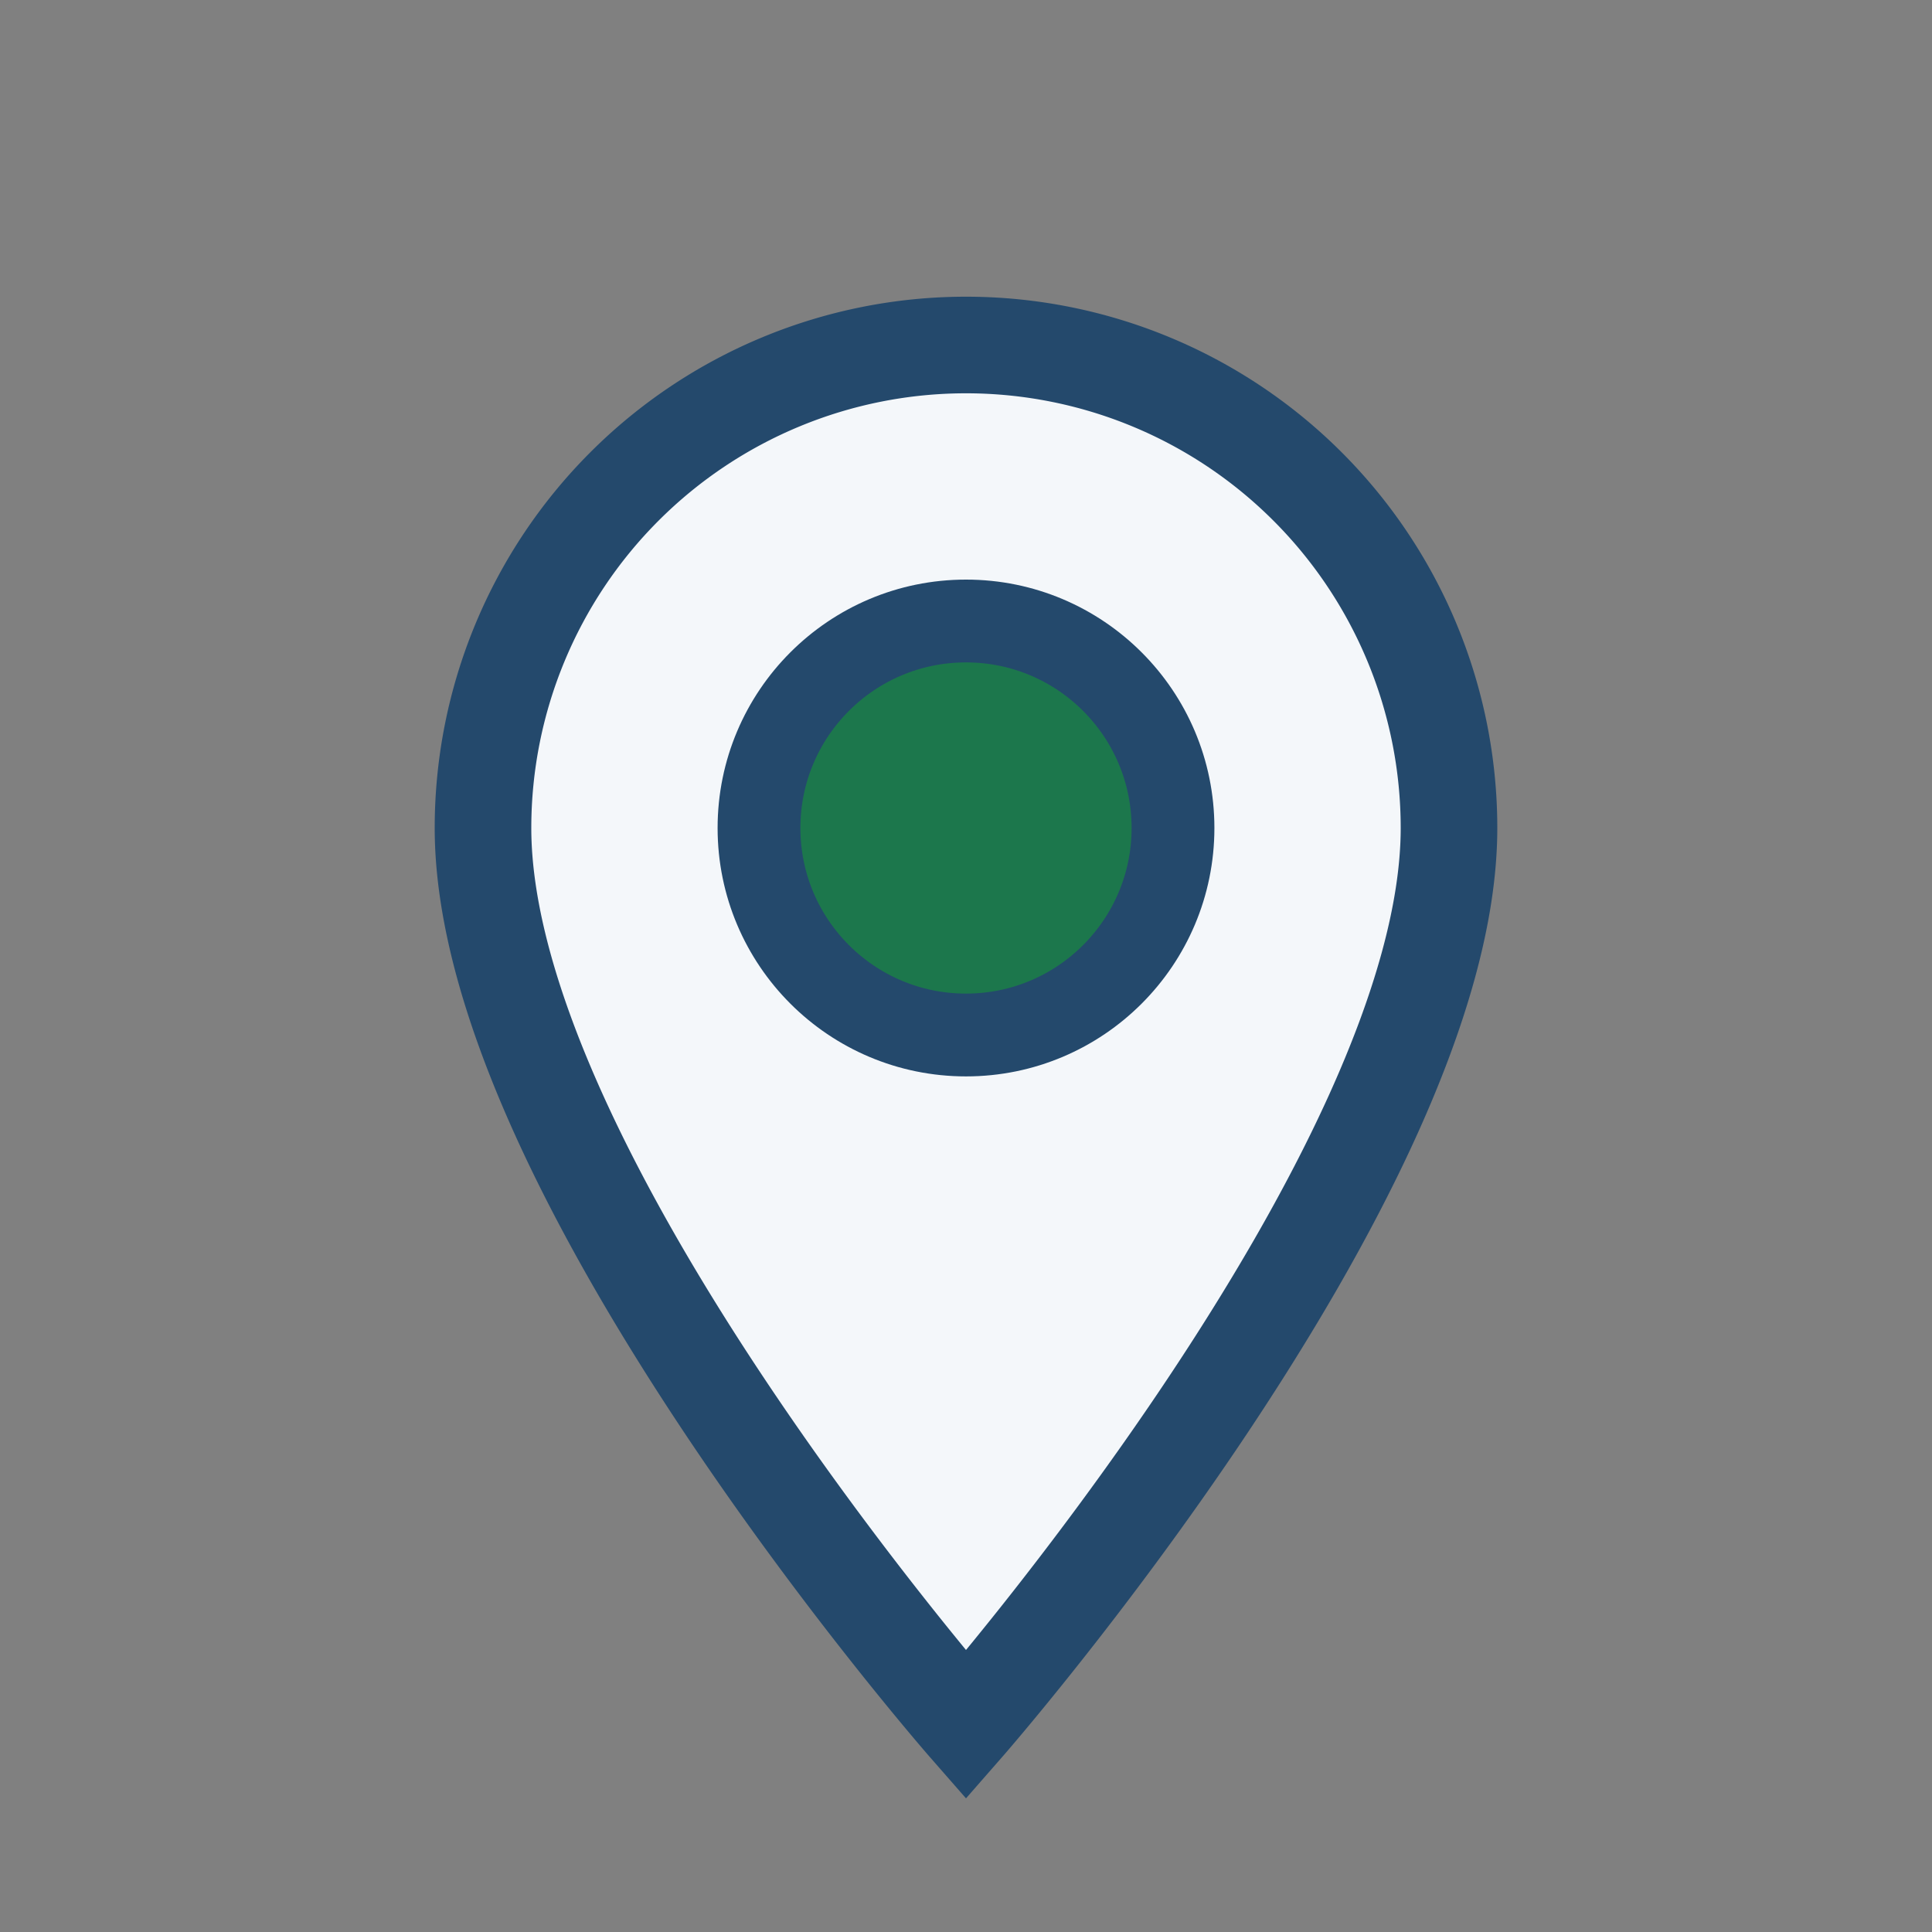 <?xml version="1.0" encoding="UTF-8"?>
<svg xmlns="http://www.w3.org/2000/svg" width="28" height="28" viewBox="0 0 28 28"><rect x="0" y="0" width="28" height="28" fill="#808080" stroke="none"/><path d="M14 25s7-8 7-13a7 7 0 10-14 0c0 5 7 13 7 13z" fill="#F4F7FA" stroke="#24496C" stroke-width="1.4"/><circle cx="14" cy="12" r="3" fill="#1C774C" stroke="#24496C" stroke-width="1.2"/></svg>